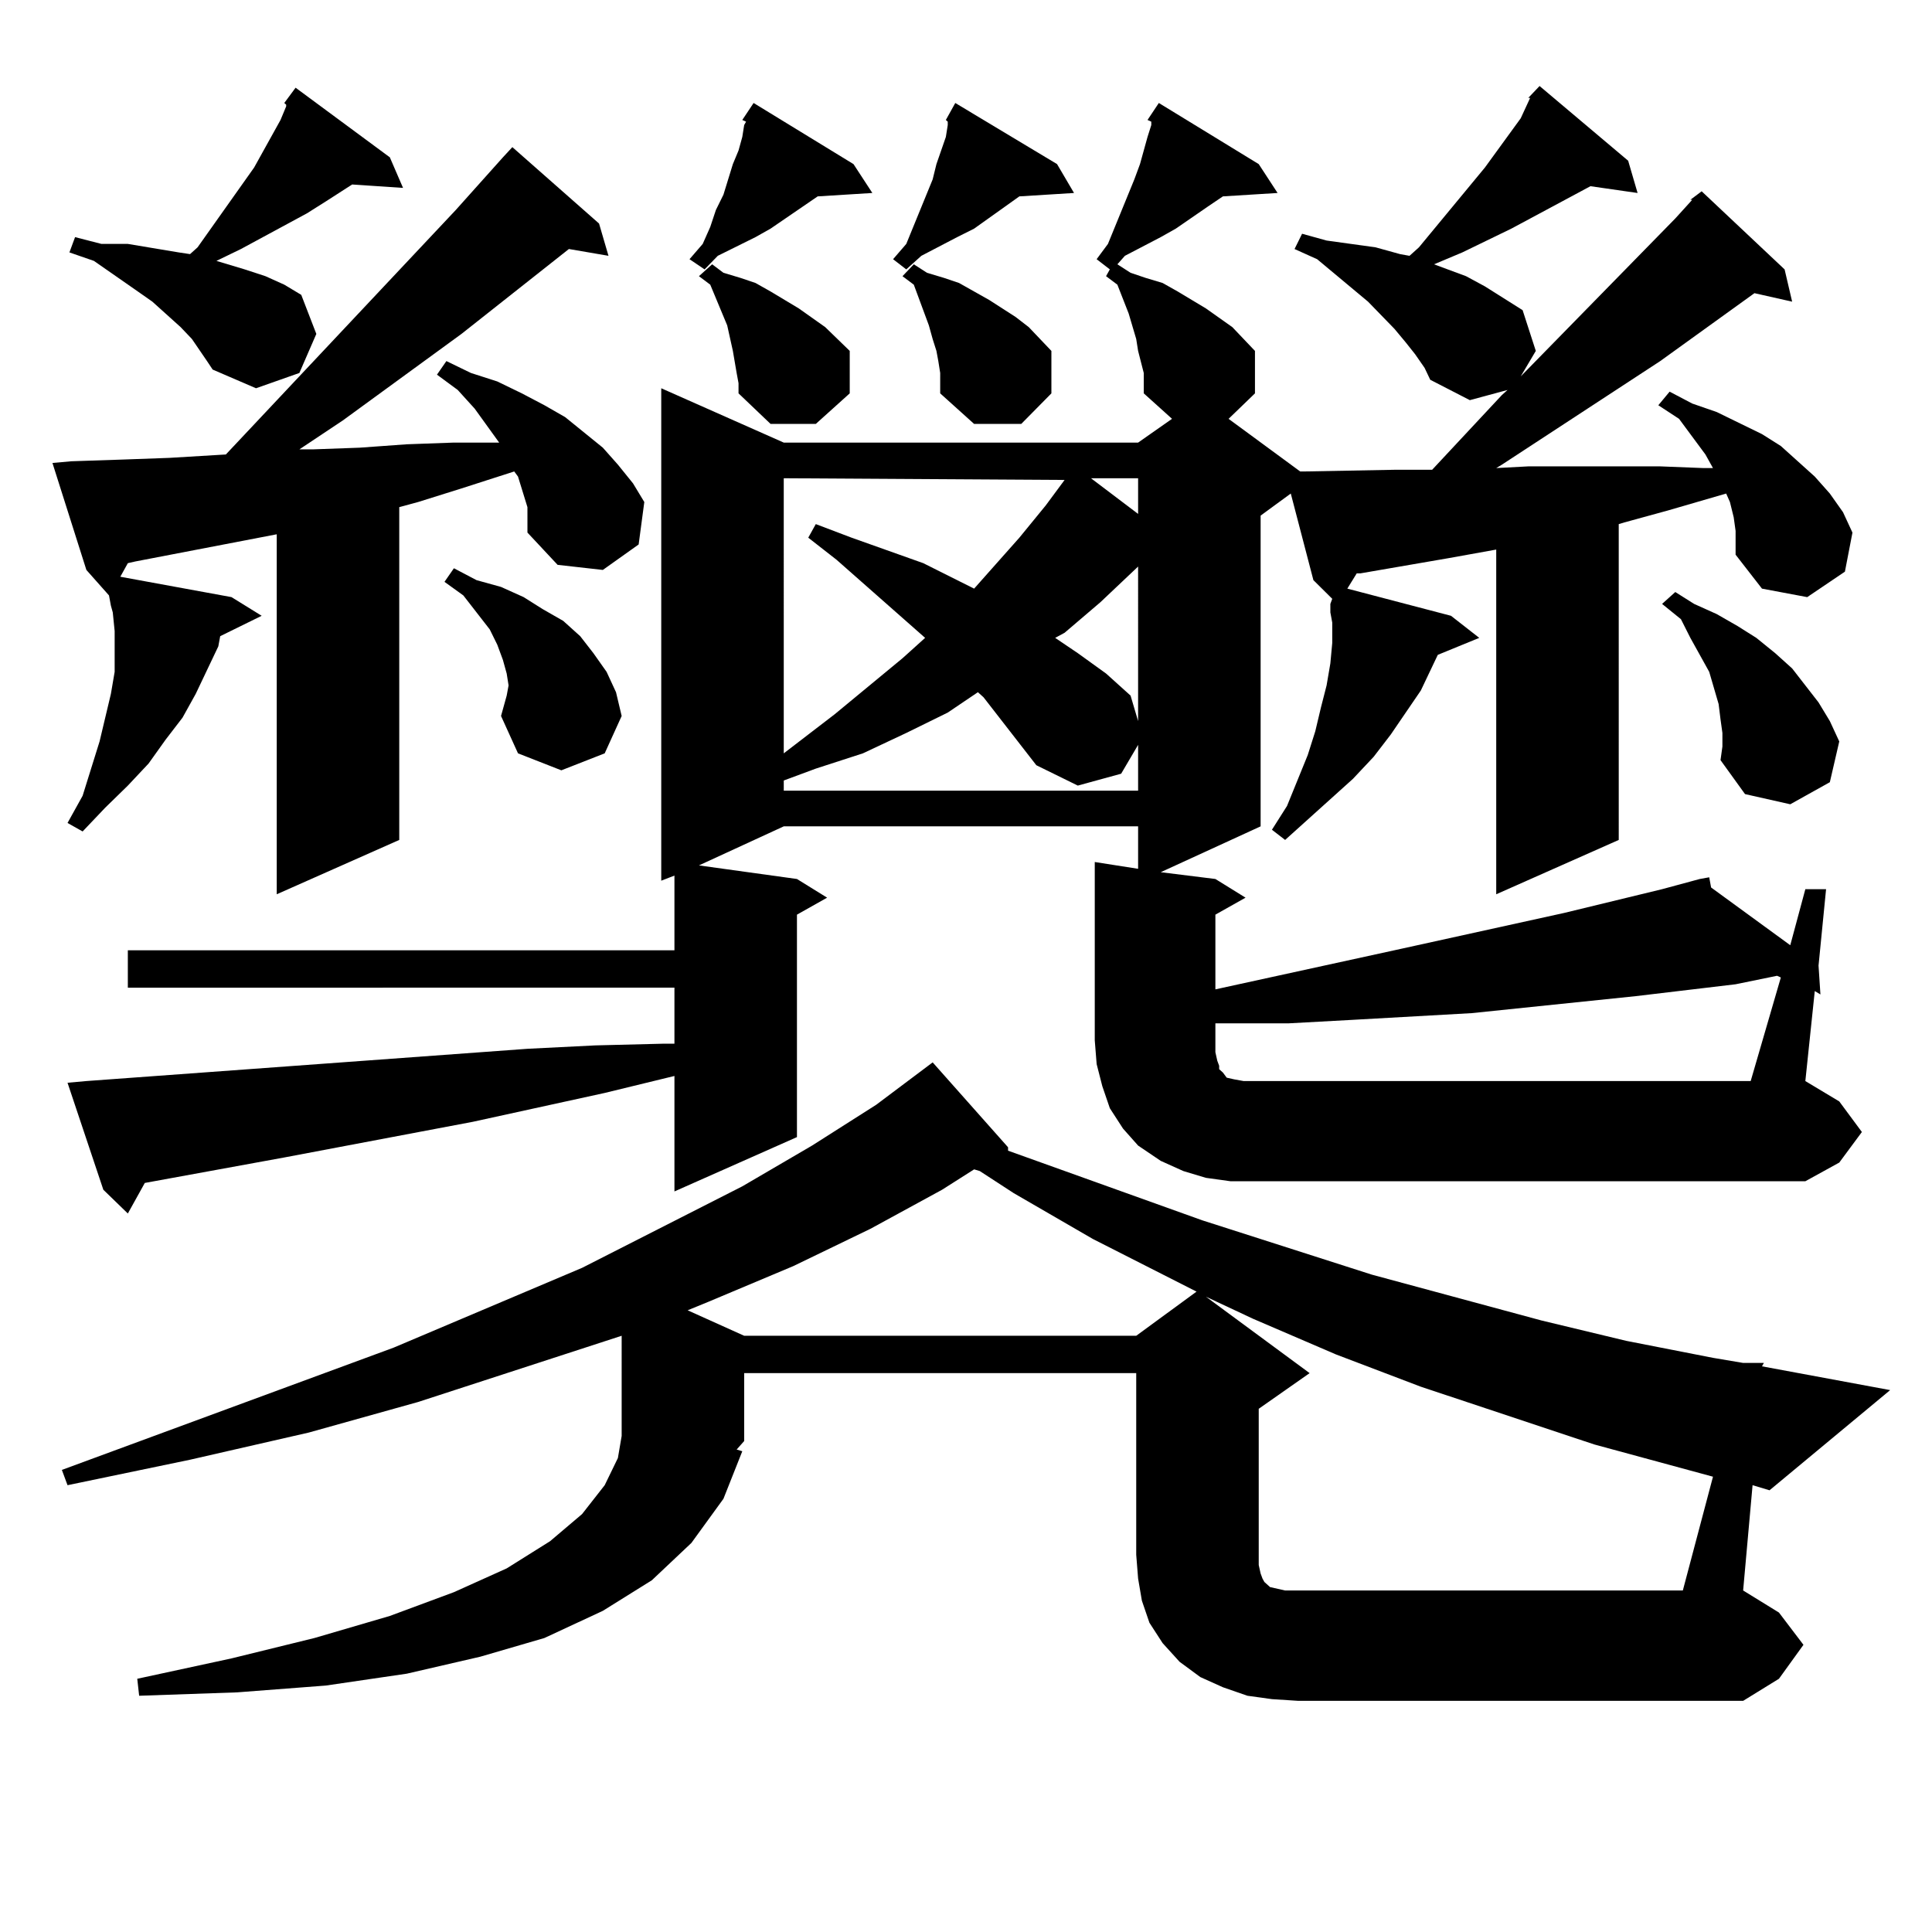 <?xml version="1.0" encoding="utf-8"?>
<!-- Generator: Adobe Illustrator 16.0.0, SVG Export Plug-In . SVG Version: 6.00 Build 0)  -->
<!DOCTYPE svg PUBLIC "-//W3C//DTD SVG 1.1//EN" "http://www.w3.org/Graphics/SVG/1.1/DTD/svg11.dtd">
<svg version="1.1" id="图层_1" xmlns="http://www.w3.org/2000/svg" xmlns:xlink="http://www.w3.org/1999/xlink" x="0px" y="0px"
	 width="1000px" height="1000px" viewBox="0 0 1000 1000" enable-background="new 0 0 1000 1000" xml:space="preserve">
<path d="M272.993,262.484l-4.878-15.82l-1.951-2.637l-27.316,8.789l-22.438,7.031l-9.756,2.637V434.75l-63.413,28.125V276.547
	l-73.169,14.063l-3.902,0.879l-3.902,7.031l57.56,10.547l15.609,9.668l-21.463,10.547l-0.976,5.273l-11.707,24.609l-6.829,12.305
	l-8.78,11.426l-8.78,12.305l-10.731,11.426l-11.707,11.426l-11.707,12.305l-7.805-4.395l7.805-14.063l8.78-28.125l5.854-24.609
	l1.951-11.426v-11.426v-9.668l-0.976-9.668l-0.976-3.516l-0.976-5.273l-11.707-13.184l-17.561-55.371l9.756-0.879l26.341-0.879
	l24.39-0.879l29.268-1.758l119.021-126.563l24.39-27.246l4.878-5.273l44.877,39.551l4.878,16.699l-20.487-3.516l-55.608,43.945
	l-61.462,44.824l-22.438,14.941h6.829l24.39-0.879l24.39-1.758l24.39-0.879h23.414l-12.683-17.578l-8.78-9.668l-10.731-7.91
	l4.878-7.031l12.683,6.152l13.658,4.395l12.683,6.152l11.707,6.152l10.731,6.152l9.756,7.91l9.756,7.91l7.805,8.789l7.805,9.668
	l5.854,9.668l-2.927,21.973l-18.536,13.184l-23.414-2.637l-15.609-16.699v-6.152V262.484z M902.246,823.226l18.536,11.426
	l12.683,16.699l-12.683,17.578l-18.536,11.426H672.008l-13.658-0.879l-12.683-1.758l-12.683-4.395l-11.707-5.273l-10.731-7.91
	l-8.78-9.668l-6.829-10.547l-3.902-11.426l-1.951-11.426l-0.976-12.305v-94.043H385.186v35.156l-3.902,4.395l2.927,0.879
	l-9.756,24.609l-16.585,22.852l-20.487,19.336l-25.365,15.82l-30.243,14.063l-33.17,9.668l-38.048,8.789l-41.95,6.152l-45.853,3.516
	l-50.73,1.758l-0.976-8.789l48.779-10.547l42.926-10.547l39.023-11.426l33.17-12.305l27.316-12.305l22.438-14.063l16.585-14.063
	l11.707-14.941l6.829-14.063l1.951-11.426V691.39l-105.363,34.277l-56.584,15.82l-61.462,14.063L34.95,768.734l-2.927-7.91
	l171.703-63.281l97.559-41.309l82.925-42.188l36.097-21.094l33.17-21.094l29.268-21.973l39.023,43.945v1.758l100.485,36.035
	l87.803,28.125l87.803,23.73l43.901,10.547l44.877,8.789l15.609,2.637h10.731l-0.976,1.758l66.34,12.305l-62.438,51.855l-8.78-2.637
	L902.246,823.226z M689.568,322.25l-0.976-5.273v-3.516v-0.879l0.976-2.637l-9.756-9.668l-11.707-44.824l-15.609,11.426v160.84
	l-51.706,23.73l28.292,3.516l15.609,9.668l-15.609,8.789v38.672L725.665,491l83.9-18.457l50.73-12.305l19.512-5.273l4.878-0.879
	l0.976,5.273l40.975,29.883l7.805-29.004h10.731l-3.902,39.551l0.976,14.941l-2.927-1.758l-4.878,46.582l17.561,10.547l11.707,15.82
	l-11.707,15.82l-17.561,9.668H636.887l-12.683-1.758l-11.707-3.516l-11.707-5.273l-11.707-7.91l-7.805-8.789l-6.829-10.547
	l-3.902-11.426l-2.927-11.426l-0.976-12.305v-92.285l22.438,3.516v-21.973h-183.41l-43.901,20.215l50.73,7.031l15.609,9.668
	l-15.609,8.789v115.137l-63.413,28.125v-59.766l-36.097,8.789l-68.291,14.941l-97.559,18.457l-72.193,13.184l-8.78,15.82
	l-12.683-12.305L34.95,560.433l9.756-0.879l228.287-16.699l35.121-1.758l35.121-0.879h5.854v-29.004H66.169v-19.336h282.92v-38.672
	l-6.829,2.637V200.961l63.413,28.125h183.41l17.561-12.305l-14.634-13.184v-5.273v-5.273l-2.927-11.426l-0.976-6.152l-3.902-13.184
	l-5.854-14.941l-5.854-4.395l1.951-3.516l-6.829-5.273l5.854-7.91l13.658-33.398l2.927-7.91l3.902-14.063l1.951-6.152v-1.758
	l-1.951-0.879l5.854-8.789l51.706,31.641l9.756,14.941l-28.292,1.758l-7.805,5.273l-16.585,11.426l-7.805,4.395l-18.536,9.668
	l-3.902,4.395l6.829,4.395l7.805,2.637l8.78,2.637l7.805,4.395l14.634,8.789l13.658,9.668l11.707,12.305v21.973l-13.658,13.184
	l37.072,27.246h1.951l46.828-0.879h19.512l36.097-38.672l2.927-2.637l-19.512,5.273l-20.487-10.547l-2.927-6.152l-4.878-7.031
	l-4.878-6.152l-5.854-7.031l-13.658-14.063l-26.341-21.973l-11.707-5.273l3.902-7.91l12.683,3.516l12.683,1.758l12.683,1.758
	l12.683,3.516l4.878,0.879l4.878-4.395l34.146-41.309l18.536-25.488l4.878-10.547h-0.976l5.854-6.152l45.853,38.672l4.878,16.699
	l-24.39-3.516l-40.975,21.973l-25.365,12.305l-14.634,6.152l16.585,6.152l9.756,5.273l19.512,12.305l6.829,21.094l-7.805,13.184
	l79.998-81.738l8.78-9.668h-0.976l5.854-4.395l42.926,40.43l3.902,16.699l-19.512-4.395l-48.779,35.156l-81.949,53.613l-2.927,1.758
	l16.585-0.879h22.438h23.414h22.438l22.438,0.879h4.878l-3.902-7.031l-13.658-18.457l-10.731-7.031l5.854-7.031l11.707,6.152
	l12.683,4.395l23.414,11.426l9.756,6.152l8.78,7.91l8.78,7.91l7.805,8.789l6.829,9.668l4.878,10.547l-3.902,20.215l-19.512,13.184
	l-23.414-4.395l-13.658-17.578v-6.152v-6.152l-0.976-7.031l-1.951-7.91l-1.951-4.395l-30.243,8.789l-22.438,6.152l-2.927,0.879
	V434.75l-63.413,28.125V284.457l-24.39,4.395l-45.853,7.91h-1.951l-4.878,7.91l53.657,14.063l14.634,11.426l-21.463,8.789
	l-2.927,6.152l-5.854,12.305l-7.805,11.426l-7.805,11.426l-8.78,11.426L700.3,403.109l-35.121,31.641l-6.829-5.273l7.805-12.305
	l10.731-26.367l3.902-12.305l2.927-12.305l2.927-11.426l1.951-11.426l0.976-10.547V322.25z M147.143,53.304l5.854-7.91
	l48.779,36.035l6.829,15.82l-26.341-1.758l-13.658,8.789l-9.756,6.152l-34.146,18.457l-12.683,6.152l14.634,4.395l10.731,3.516
	l9.756,4.395l8.78,5.273l7.805,20.215l-8.78,20.215l-22.438,7.91l-22.438-9.668l-2.927-4.395l-7.805-11.426l-5.854-6.152
	l-14.634-13.184l-8.78-6.152l-21.463-14.941l-12.683-4.395l2.927-7.91l13.658,3.516h13.658l26.341,4.395l5.854,0.879l3.902-3.516
	l29.268-41.309l4.878-8.789l8.78-15.82l2.927-7.031v-0.879L147.143,53.304z M259.335,370.59l2.927-10.547l0.976-5.273l-0.976-6.152
	l-1.951-7.031l-2.927-7.91l-3.902-7.91l-13.658-17.578l-9.756-7.031l4.878-7.031l11.707,6.152l12.683,3.516l11.707,5.273
	l9.756,6.152l10.731,6.152l8.78,7.91l6.829,8.789l6.829,9.668l4.878,10.547l2.927,12.305l-8.78,19.336l-22.438,8.789l-22.438-8.789
	L259.335,370.59z M487.622,615.804l-37.072,20.215l-39.999,19.336l-43.901,18.457l-10.731,4.395l29.268,13.184h202.922
	l31.219-22.852l-53.657-27.246l-40.975-23.73l-17.561-11.426l-2.927-0.879L487.622,615.804z M384.21,62.094l5.854-8.789
	l51.706,31.641l9.756,14.941l-28.292,1.758l-24.39,16.699l-7.805,4.395l-19.512,9.668l-6.829,7.031l-7.805-5.273l6.829-7.91
	l3.902-8.789l2.927-8.789l3.902-7.91l4.878-15.82l2.927-7.031l1.951-7.031l0.976-6.152l0.976-1.758L384.21,62.094z M381.283,193.051
	l-1.951-11.426l-2.927-13.184l-8.78-21.094l-5.854-4.395l6.829-6.152l5.854,4.395l8.78,2.637l7.805,2.637l7.805,4.395l14.634,8.789
	l13.658,9.668l12.683,12.305v21.973l-17.561,15.82h-23.414l-16.585-15.82v-5.273L381.283,193.051z M405.673,389.926l26.341-20.215
	l35.121-29.004l11.707-10.547l-45.853-40.43l-14.634-11.426l3.902-7.031l18.536,7.031l37.072,13.184l26.341,13.184l23.414-26.367
	l13.658-16.699l9.756-13.184l-145.362-0.879V389.926z M536.401,396.078l-27.316-35.156l-2.927-2.637l-15.609,10.547l-21.463,10.547
	l-22.438,10.547l-24.39,7.91l-16.585,6.152v5.273h183.41v-23.73l-8.78,14.941l-22.438,6.152L536.401,396.078z M547.133,84.945
	l8.78,14.941l-28.292,1.758l-23.414,16.699l-8.78,4.395l-18.536,9.668l-7.805,7.031l-6.829-5.273l6.829-7.91l13.658-33.398
	l1.951-7.91l4.878-14.063l0.976-6.152v-1.758l-0.976-0.879l4.878-8.789L547.133,84.945z M486.646,193.051l-0.976-6.152l-0.976-5.273
	l-1.951-6.152l-1.951-7.031l-7.805-21.094l-5.854-4.395l5.854-6.152l6.829,4.395l8.78,2.637l7.805,2.637l7.805,4.395l7.805,4.395
	l13.658,8.789l6.829,5.273l11.707,12.305v21.973l-15.609,15.82h-24.39l-17.561-15.82v-5.273V193.051z M589.083,293.246
	l-19.512,18.457l-18.536,15.82l-4.878,2.637l11.707,7.91l14.634,10.547l12.683,11.426l3.902,13.184V293.246z M564.693,247.543
	L589.083,266v-18.457H564.693z M886.637,764.34l-61.462-16.699l-89.754-29.883l-43.901-16.699l-42.926-18.457l-24.39-11.426
	l53.657,39.551l-26.341,18.457v80.859l0.976,4.395l0.976,2.637l0.976,1.758l0.976,0.879l0.976,0.879l0.976,0.879l3.902,0.879
	l3.902,0.879h6.829h199.02L886.637,764.34z M921.758,505.941l-1.951-0.879l-21.463,4.395l-51.706,6.152l-84.876,8.789l-62.438,3.516
	l-32.194,1.758h-33.17h-4.878v14.941l0.976,4.395l0.976,2.637v1.758l1.951,1.758l1.951,2.637l3.902,0.879l4.878,0.879h6.829h255.604
	L921.758,505.941z M891.515,379.379l-0.976-7.031l-0.976-7.91l-4.878-16.699l-4.878-8.789l-4.878-8.789l-4.878-9.668l-9.756-7.91
	l6.829-6.152l9.756,6.152l11.707,5.273l10.731,6.152l9.756,6.152l9.756,7.91l8.78,7.91l13.658,17.578l5.854,9.668l4.878,10.547
	l-4.878,21.094l-20.487,11.426l-23.414-5.273l-12.683-17.578l0.976-7.031V379.379z"/>
</svg>
